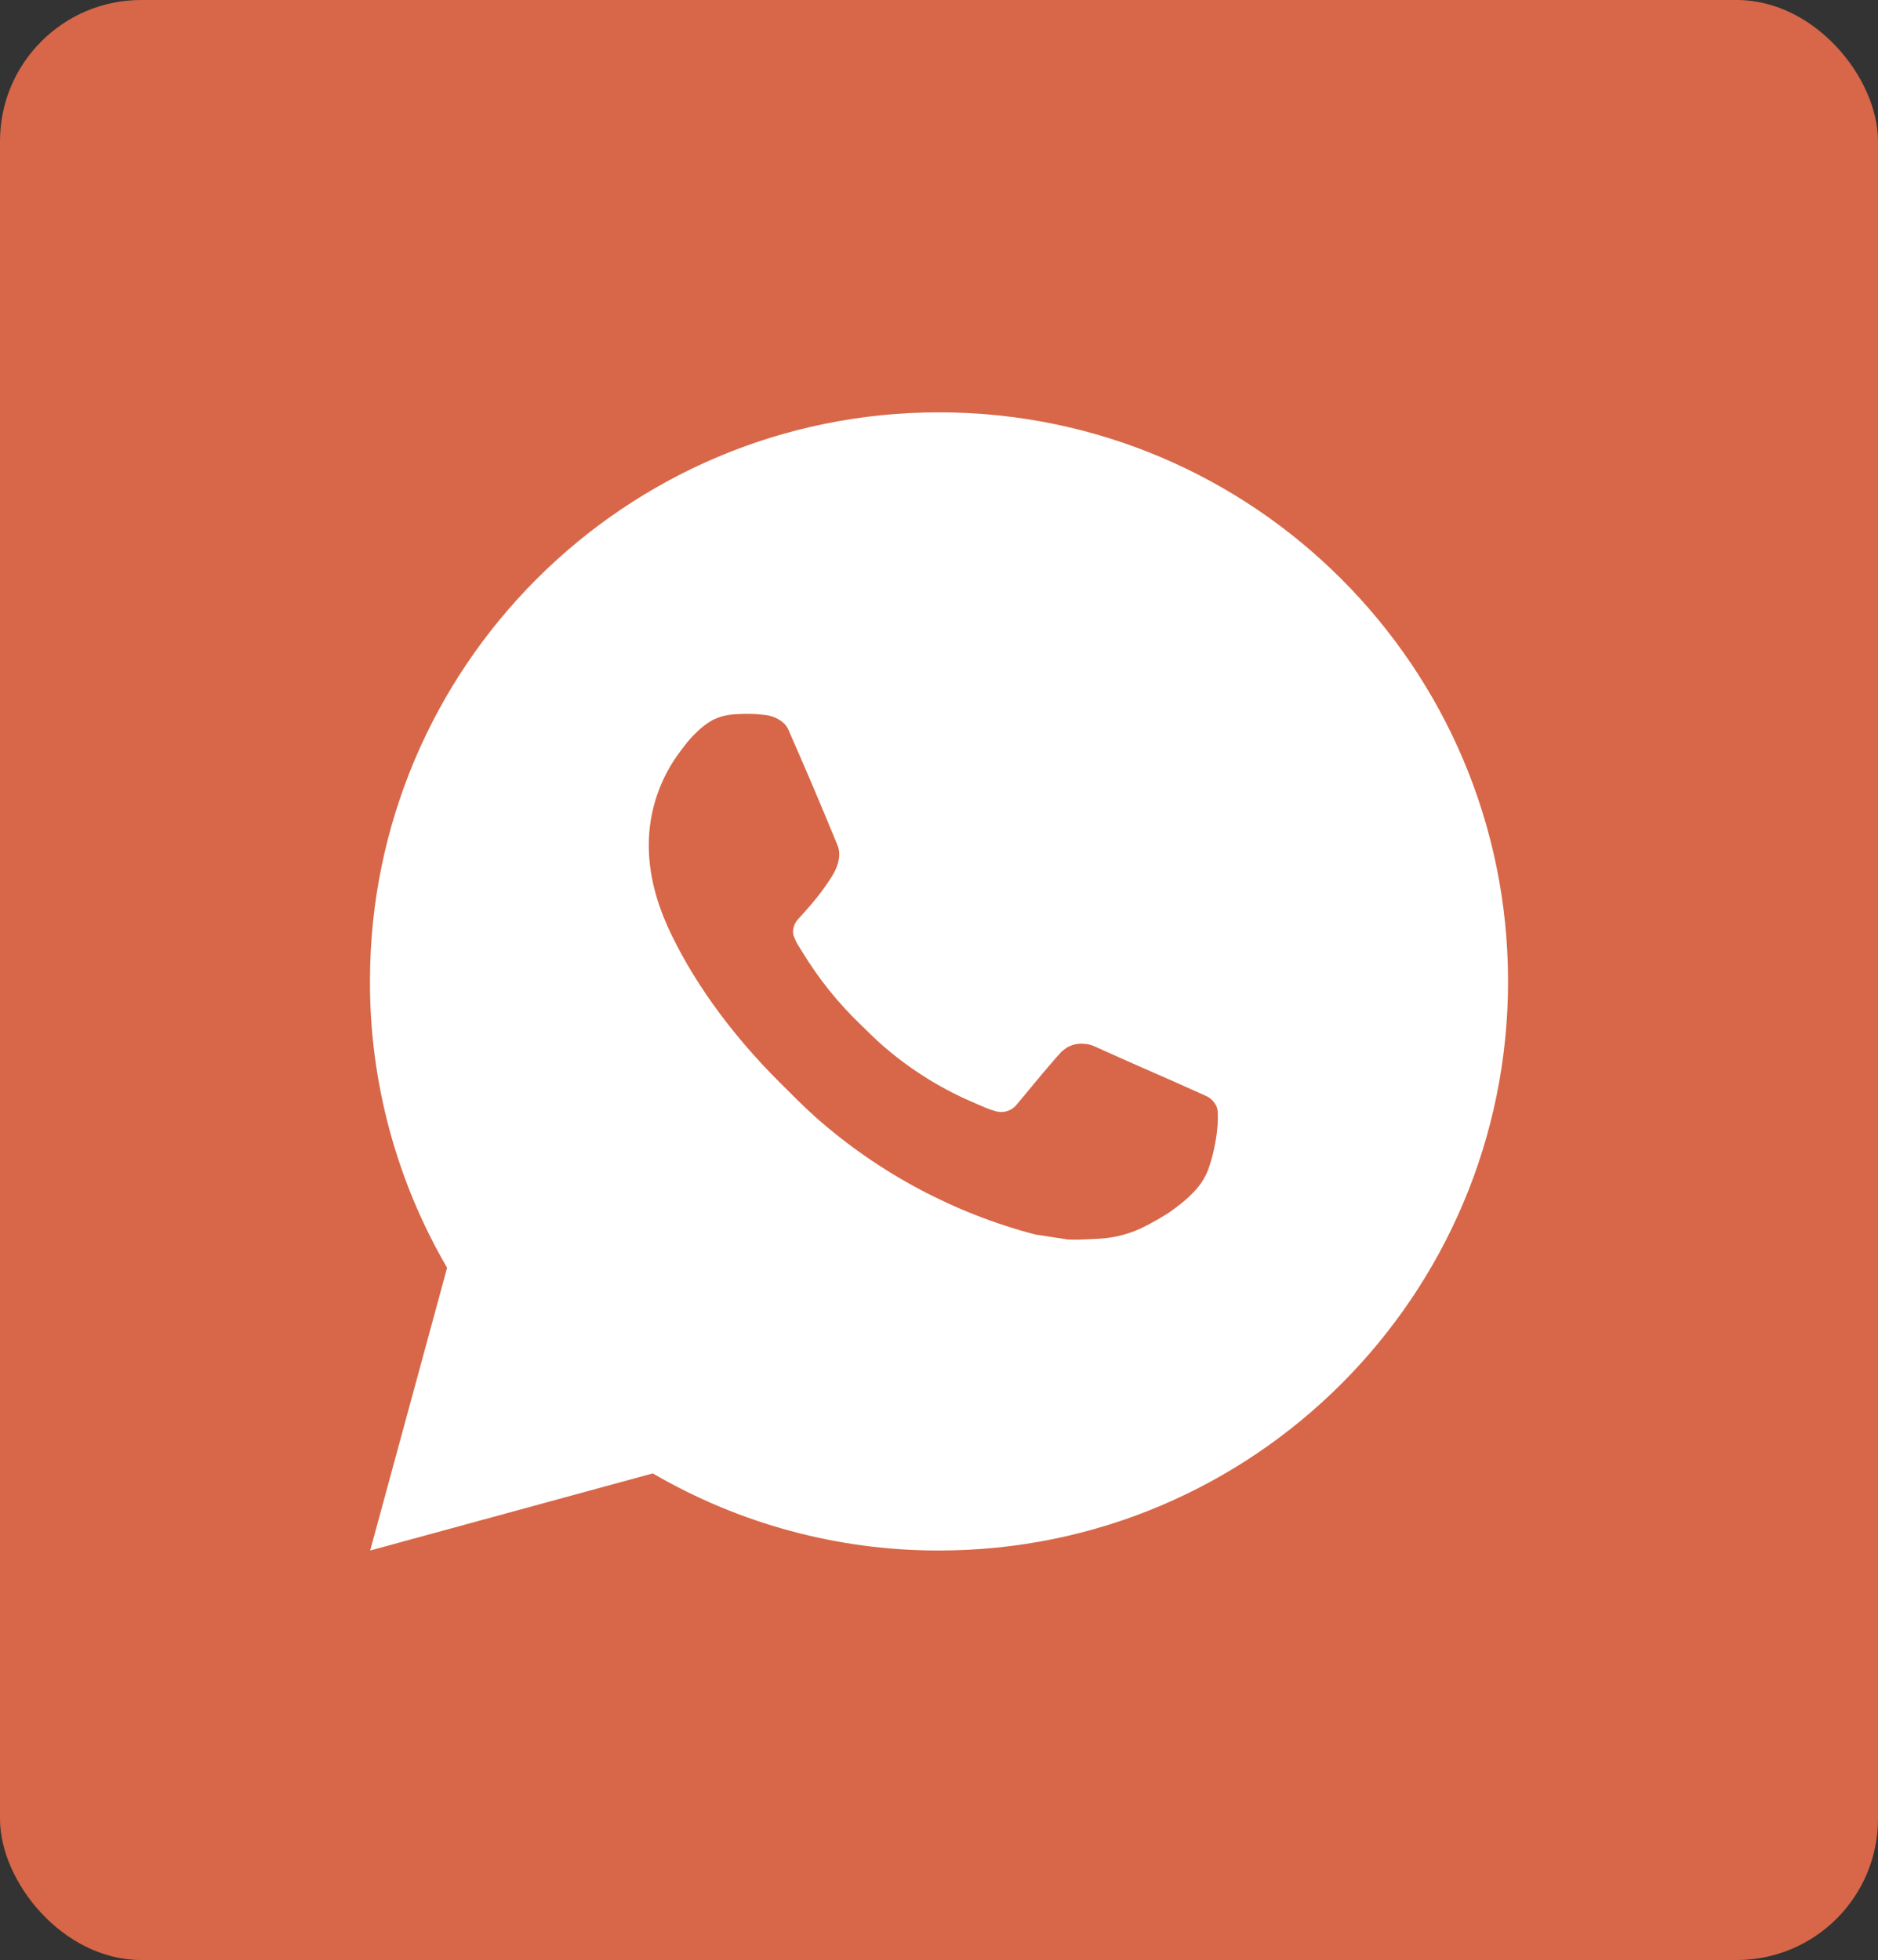 <?xml version="1.0" encoding="UTF-8"?> <svg xmlns="http://www.w3.org/2000/svg" width="665" height="694" viewBox="0 0 665 694" fill="none"><rect x="0" y="0" width="665" height="694" fill="#333333" stroke="none"/> <rect width="665" height="694" rx="50" fill="#D76748"></rect> <path d="M131.081 549L158.324 448.895C140.373 418.123 130.942 383.125 131 347.5C131 236.211 221.212 146 332.5 146C443.789 146 534 236.211 534 347.5C534 458.788 443.789 549 332.5 549C296.891 549.057 261.908 539.633 231.146 521.697L131.081 549ZM259.779 252.956C257.177 253.118 254.634 253.803 252.303 254.971C250.117 256.209 248.122 257.756 246.379 259.565C243.961 261.842 242.591 263.817 241.12 265.731C233.673 275.423 229.667 287.32 229.735 299.543C229.776 309.416 232.355 319.028 236.385 328.015C244.626 346.19 258.187 365.433 276.1 383.266C280.412 387.558 284.624 391.87 289.158 395.88C311.391 415.455 337.885 429.572 366.533 437.107L377.999 438.86C381.727 439.061 385.454 438.779 389.202 438.598C395.071 438.295 400.801 436.706 405.987 433.943C408.626 432.584 411.201 431.105 413.705 429.51C413.705 429.51 414.571 428.946 416.223 427.697C418.944 425.682 420.616 424.251 422.873 421.894C424.545 420.161 425.996 418.126 427.104 415.808C428.676 412.524 430.248 406.257 430.893 401.038C431.376 397.049 431.235 394.872 431.175 393.522C431.094 391.366 429.301 389.13 427.346 388.183L415.619 382.924C415.619 382.924 398.088 375.287 387.389 370.41C386.261 369.919 385.052 369.639 383.822 369.584C382.443 369.443 381.05 369.598 379.737 370.039C378.423 370.481 377.219 371.198 376.205 372.143V372.103C376.105 372.103 374.755 373.252 360.186 390.903C359.35 392.027 358.198 392.876 356.878 393.342C355.557 393.809 354.127 393.871 352.771 393.522C351.458 393.171 350.172 392.727 348.922 392.193C346.424 391.145 345.557 390.742 343.845 389.996L343.744 389.956C332.216 384.923 321.543 378.125 312.108 369.806C309.569 367.589 307.212 365.171 304.794 362.834C296.866 355.242 289.958 346.654 284.241 337.284L283.052 335.37C282.198 334.083 281.508 332.696 280.997 331.239C280.231 328.277 282.226 325.899 282.226 325.899C282.226 325.899 287.122 320.539 289.399 317.638C291.295 315.226 293.064 312.717 294.699 310.122C297.076 306.293 297.822 302.364 296.573 299.321C290.931 285.539 285.087 271.817 279.083 258.195C277.894 255.495 274.367 253.561 271.164 253.178C270.075 253.057 268.987 252.936 267.899 252.855C265.193 252.721 262.482 252.748 259.779 252.936V252.956Z" fill="white"></path> </svg> 